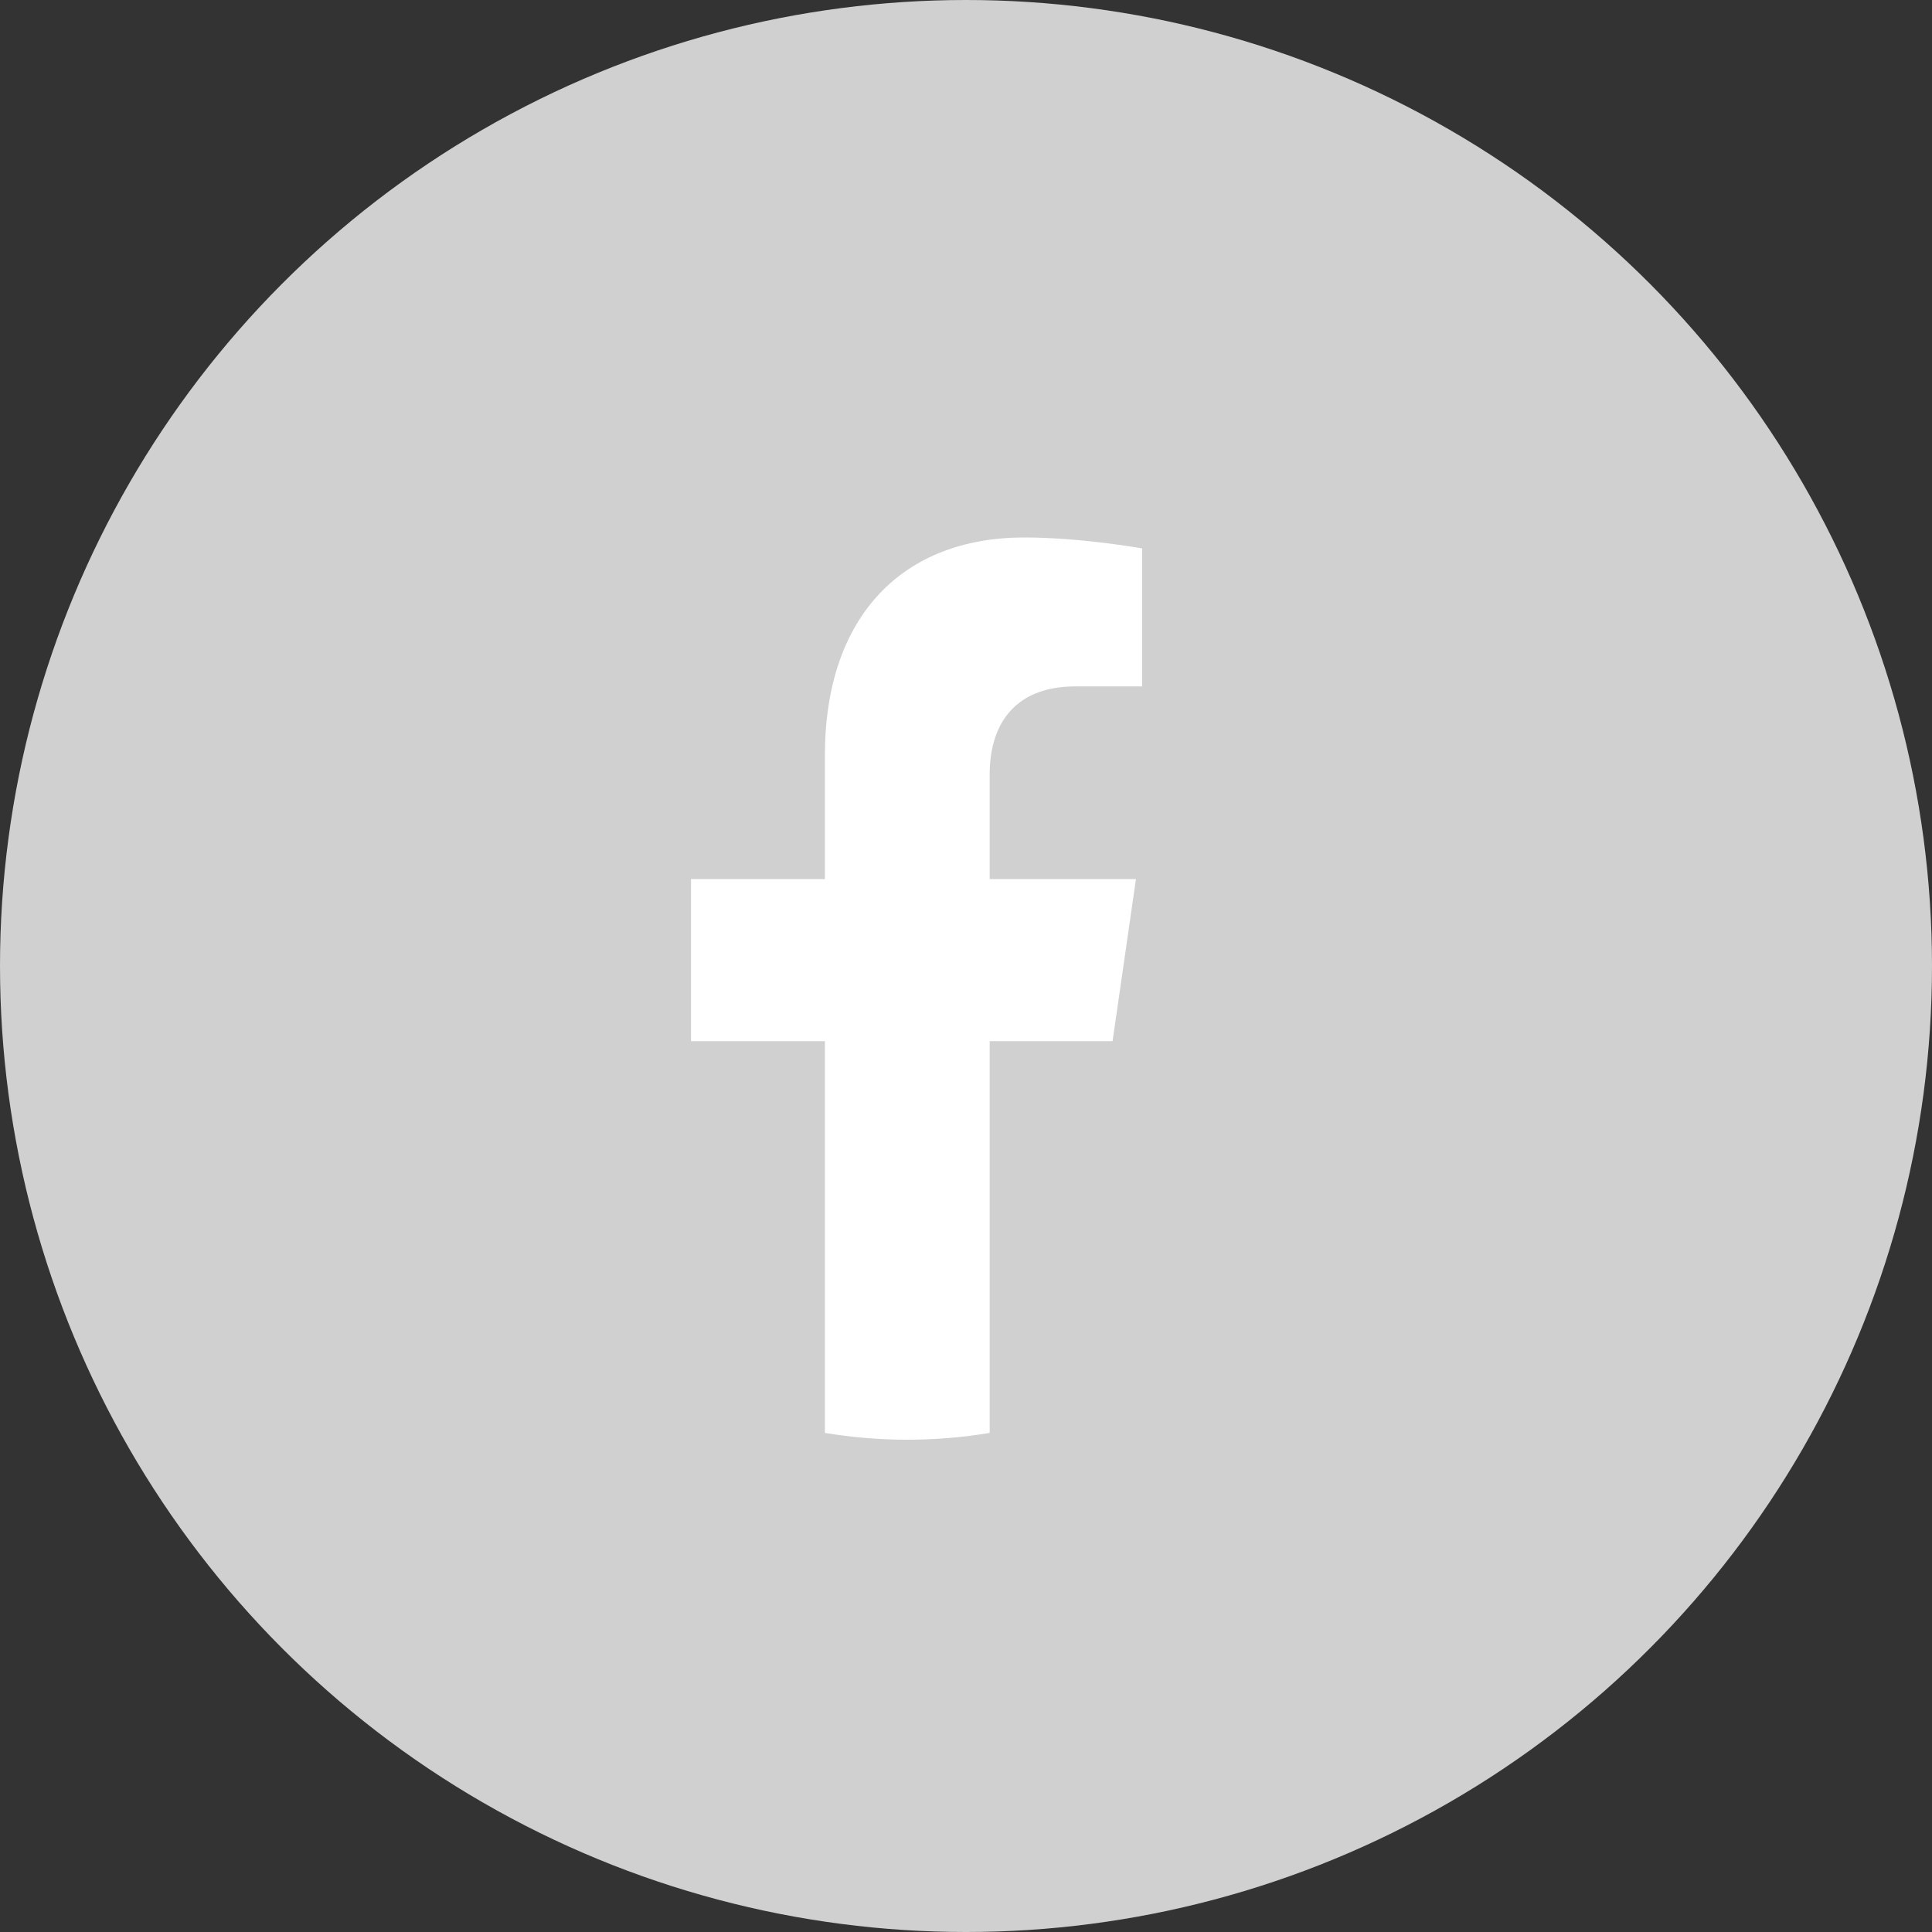 <svg width="30" height="30" viewBox="0 0 30 30" fill="none" xmlns="http://www.w3.org/2000/svg">
<rect x="0" y="0" width="30" height="30" fill="#333333" stroke="none"/>
<circle cx="15" cy="15" r="15" fill="#D0D0D0"/>
<path d="M17.276 16.167L17.639 13.65H15.368V12.018C15.368 11.33 15.686 10.658 16.703 10.658H17.735V8.516C17.735 8.516 16.798 8.346 15.902 8.346C14.032 8.346 12.809 9.551 12.809 11.732V13.65H10.73V16.167H12.809V22.25C13.657 22.391 14.521 22.391 15.368 22.25V16.167H17.276Z" fill="white"/>
</svg>

